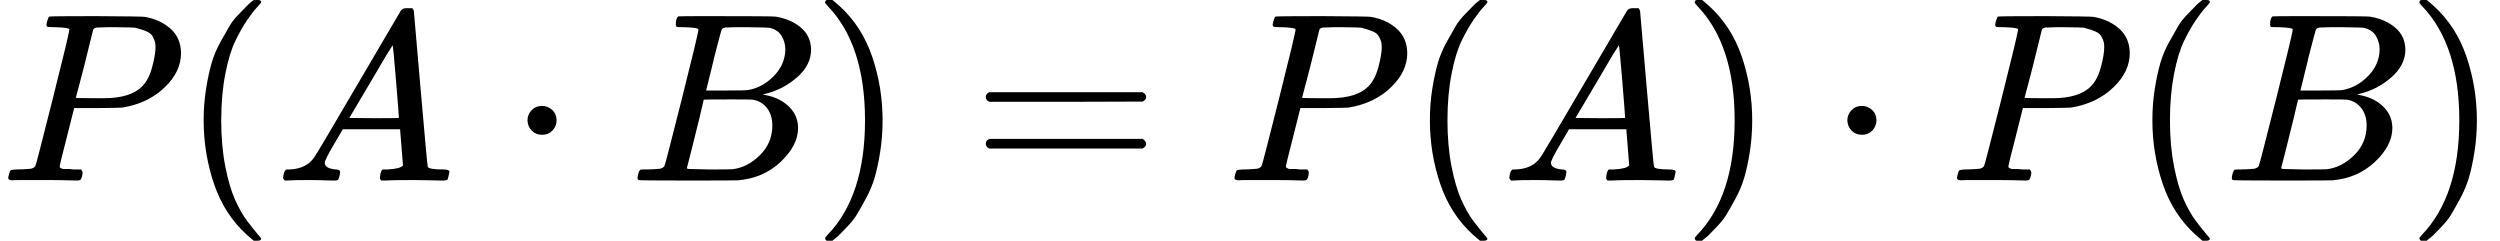 <?xml version="1.0" encoding="UTF-8" standalone="no"?>
<svg xmlns="http://www.w3.org/2000/svg" xmlns:xlink="http://www.w3.org/1999/xlink" width="187.936px" height="18.096px" viewBox="0 -750 10383.4 1000"><defs><path id="MJX-34-TEX-I-50" d="M287 628Q287 635 230 637Q206 637 199 638T192 648Q192 649 194 659Q200 679 203 681T397 683Q587 682 600 680Q664 669 707 631T751 530Q751 453 685 389Q616 321 507 303Q500 302 402 301H307L277 182Q247 66 247 59Q247 55 248 54T255 50T272 48T305 46H336Q342 37 342 35Q342 19 335 5Q330 0 319 0Q316 0 282 1T182 2Q120 2 87 2T51 1Q33 1 33 11Q33 13 36 25Q40 41 44 43T67 46Q94 46 127 49Q141 52 146 61Q149 65 218 339T287 628ZM645 554Q645 567 643 575T634 597T609 619T560 635Q553 636 480 637Q463 637 445 637T416 636T404 636Q391 635 386 627Q384 621 367 550T332 412T314 344Q314 342 395 342H407H430Q542 342 590 392Q617 419 631 471T645 554Z"/><path id="MJX-34-TEX-N-28" d="M94 250Q94 319 104 381T127 488T164 576T202 643T244 695T277 729T302 750H315H319Q333 750 333 741Q333 738 316 720T275 667T226 581T184 443T167 250T184 58T225 -81T274 -167T316 -220T333 -241Q333 -250 318 -250H315H302L274 -226Q180 -141 137 -14T94 250Z"/><path id="MJX-34-TEX-I-41" d="M208 74Q208 50 254 46Q272 46 272 35Q272 34 270 22Q267 8 264 4T251 0Q249 0 239 0T205 1T141 2Q70 2 50 0H42Q35 7 35 11Q37 38 48 46H62Q132 49 164 96Q170 102 345 401T523 704Q530 716 547 716H555H572Q578 707 578 706L606 383Q634 60 636 57Q641 46 701 46Q726 46 726 36Q726 34 723 22Q720 7 718 4T704 0Q701 0 690 0T651 1T578 2Q484 2 455 0H443Q437 6 437 9T439 27Q443 40 445 43L449 46H469Q523 49 533 63L521 213H283L249 155Q208 86 208 74ZM516 260Q516 271 504 416T490 562L463 519Q447 492 400 412L310 260L413 259Q516 259 516 260Z"/><path id="MJX-34-TEX-N-22C5" d="M78 250Q78 274 95 292T138 310Q162 310 180 294T199 251Q199 226 182 208T139 190T96 207T78 250Z"/><path id="MJX-34-TEX-I-42" d="M231 637Q204 637 199 638T194 649Q194 676 205 682Q206 683 335 683Q594 683 608 681Q671 671 713 636T756 544Q756 480 698 429T565 360L555 357Q619 348 660 311T702 219Q702 146 630 78T453 1Q446 0 242 0Q42 0 39 2Q35 5 35 10Q35 17 37 24Q42 43 47 45Q51 46 62 46H68Q95 46 128 49Q142 52 147 61Q150 65 219 339T288 628Q288 635 231 637ZM649 544Q649 574 634 600T585 634Q578 636 493 637Q473 637 451 637T416 636H403Q388 635 384 626Q382 622 352 506Q352 503 351 500L320 374H401Q482 374 494 376Q554 386 601 434T649 544ZM595 229Q595 273 572 302T512 336Q506 337 429 337Q311 337 310 336Q310 334 293 263T258 122L240 52Q240 48 252 48T333 46Q422 46 429 47Q491 54 543 105T595 229Z"/><path id="MJX-34-TEX-N-29" d="M60 749L64 750Q69 750 74 750H86L114 726Q208 641 251 514T294 250Q294 182 284 119T261 12T224 -76T186 -143T145 -194T113 -227T90 -246Q87 -249 86 -250H74Q66 -250 63 -250T58 -247T55 -238Q56 -237 66 -225Q221 -64 221 250T66 725Q56 737 55 738Q55 746 60 749Z"/><path id="MJX-34-TEX-N-3D" d="M56 347Q56 360 70 367H707Q722 359 722 347Q722 336 708 328L390 327H72Q56 332 56 347ZM56 153Q56 168 72 173H708Q722 163 722 153Q722 140 707 133H70Q56 140 56 153Z"/></defs><g stroke="currentColor" fill="currentColor" stroke-width="0" transform="matrix(1 0 0 -1 0 0)"><g data-mml-node="math"><g data-mml-node="mi"><use xlink:href="#MJX-34-TEX-I-50"/></g><g data-mml-node="mo" transform="translate(751, 0)"><use xlink:href="#MJX-34-TEX-N-28"/></g><g data-mml-node="mi" transform="translate(1140, 0)"><use xlink:href="#MJX-34-TEX-I-41"/></g><g data-mml-node="mo" transform="translate(2112.2, 0)"><use xlink:href="#MJX-34-TEX-N-22C5"/></g><g data-mml-node="mi" transform="translate(2612.4, 0)"><use xlink:href="#MJX-34-TEX-I-42"/></g><g data-mml-node="mo" transform="translate(3371.4, 0)"><use xlink:href="#MJX-34-TEX-N-29"/></g><g data-mml-node="mo" transform="translate(4038.2, 0)"><use xlink:href="#MJX-34-TEX-N-3D"/></g><g data-mml-node="mi" transform="translate(5094, 0)"><use xlink:href="#MJX-34-TEX-I-50"/></g><g data-mml-node="mo" transform="translate(5845, 0)"><use xlink:href="#MJX-34-TEX-N-28"/></g><g data-mml-node="mi" transform="translate(6234, 0)"><use xlink:href="#MJX-34-TEX-I-41"/></g><g data-mml-node="mo" transform="translate(6984, 0)"><use xlink:href="#MJX-34-TEX-N-29"/></g><g data-mml-node="mo" transform="translate(7595.2, 0)"><use xlink:href="#MJX-34-TEX-N-22C5"/></g><g data-mml-node="mi" transform="translate(8095.4, 0)"><use xlink:href="#MJX-34-TEX-I-50"/></g><g data-mml-node="mo" transform="translate(8846.4, 0)"><use xlink:href="#MJX-34-TEX-N-28"/></g><g data-mml-node="mi" transform="translate(9235.4, 0)"><use xlink:href="#MJX-34-TEX-I-42"/></g><g data-mml-node="mo" transform="translate(9994.4, 0)"><use xlink:href="#MJX-34-TEX-N-29"/></g></g></g></svg>
